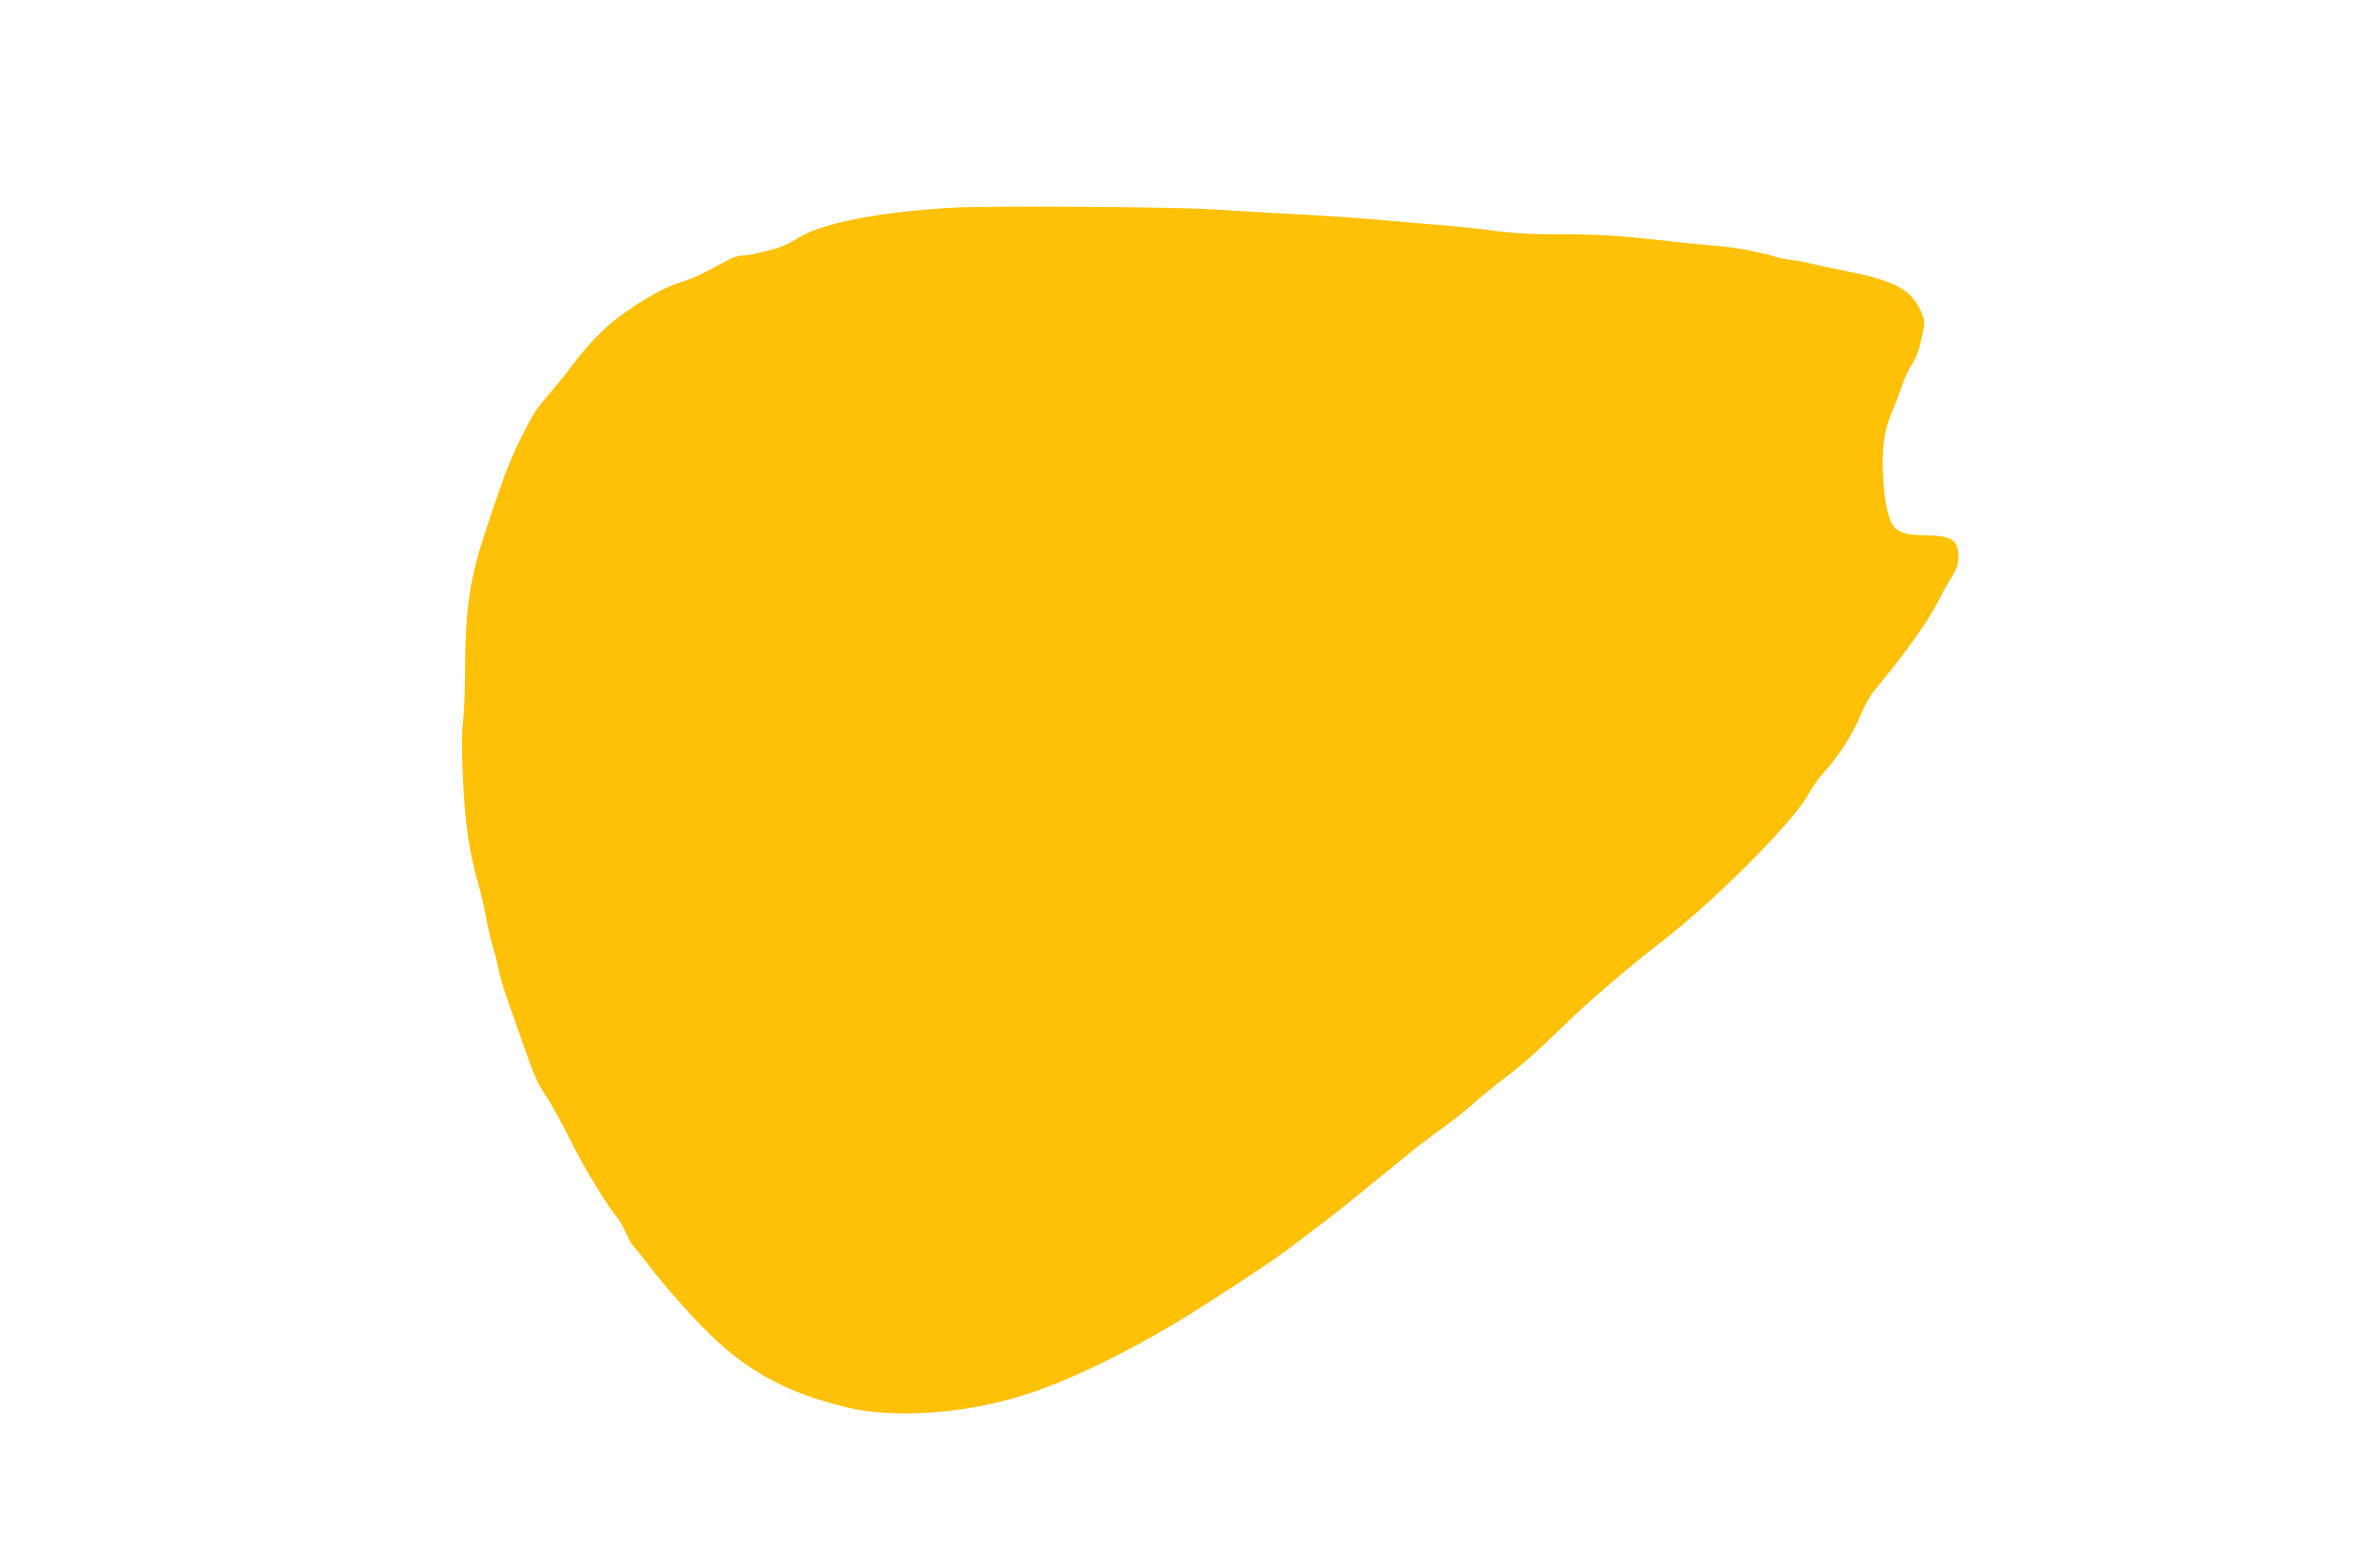 <?xml version="1.0" standalone="no"?>
<!DOCTYPE svg PUBLIC "-//W3C//DTD SVG 20010904//EN"
 "http://www.w3.org/TR/2001/REC-SVG-20010904/DTD/svg10.dtd">
<svg version="1.0" xmlns="http://www.w3.org/2000/svg"
 width="1280pt" height="853pt" viewBox="0 0 1280 853"
 preserveAspectRatio="xMidYMid meet">
<g transform="translate(0,853) scale(0.1,-0.1)"
fill="#ffc107" stroke="none">
<path d="M5180 7400 c-413 -24 -717 -85 -848 -170 -34 -21 -85 -46 -114 -53
-107 -28 -149 -37 -182 -37 -18 0 -53 -11 -77 -25 -113 -63 -199 -104 -254
-120 -104 -29 -287 -140 -404 -243 -68 -62 -141 -144 -220 -251 -19 -25 -60
-75 -91 -111 -76 -88 -88 -106 -158 -246 -58 -115 -109 -251 -207 -554 -70
-215 -95 -402 -95 -700 0 -106 -5 -234 -11 -285 -8 -68 -8 -156 0 -323 11
-238 33 -384 86 -572 13 -47 31 -125 40 -175 9 -49 24 -117 35 -150 10 -33 24
-87 30 -119 5 -33 28 -112 51 -175 22 -64 62 -177 88 -251 63 -178 73 -200
127 -281 25 -38 83 -144 129 -236 74 -149 204 -362 254 -418 10 -11 30 -47 45
-80 15 -33 30 -62 34 -65 4 -3 39 -45 77 -95 112 -147 276 -330 387 -432 197
-180 397 -283 699 -358 263 -66 673 -35 1004 77 263 88 619 268 935 471 253
162 392 255 465 310 146 111 190 144 241 183 50 38 261 209 419 339 44 36 123
96 175 133 52 37 126 96 165 130 38 35 111 94 160 132 113 85 188 151 345 304
125 122 357 321 525 450 287 221 703 637 797 796 27 47 62 99 78 115 84 90
166 215 205 311 30 71 57 120 96 166 159 191 281 363 340 481 17 34 47 88 67
120 28 46 35 68 35 108 0 95 -36 117 -201 118 -84 1 -131 17 -155 54 -29 45
-47 137 -54 277 -7 156 8 248 57 360 17 38 38 95 49 128 10 32 32 80 49 105
20 28 38 73 48 119 9 40 19 83 21 96 8 33 -25 109 -66 155 -55 62 -154 102
-339 138 -86 17 -179 37 -207 44 -27 8 -77 17 -110 21 -33 4 -71 11 -84 16
-55 20 -212 51 -296 58 -49 4 -135 12 -190 18 -371 41 -453 47 -670 47 -163 0
-266 5 -355 17 -69 10 -206 24 -306 33 -99 8 -232 19 -295 25 -136 13 -301 24
-579 39 -113 6 -281 16 -375 22 -222 14 -1216 20 -1415 9z"/>
</g>
</svg>
